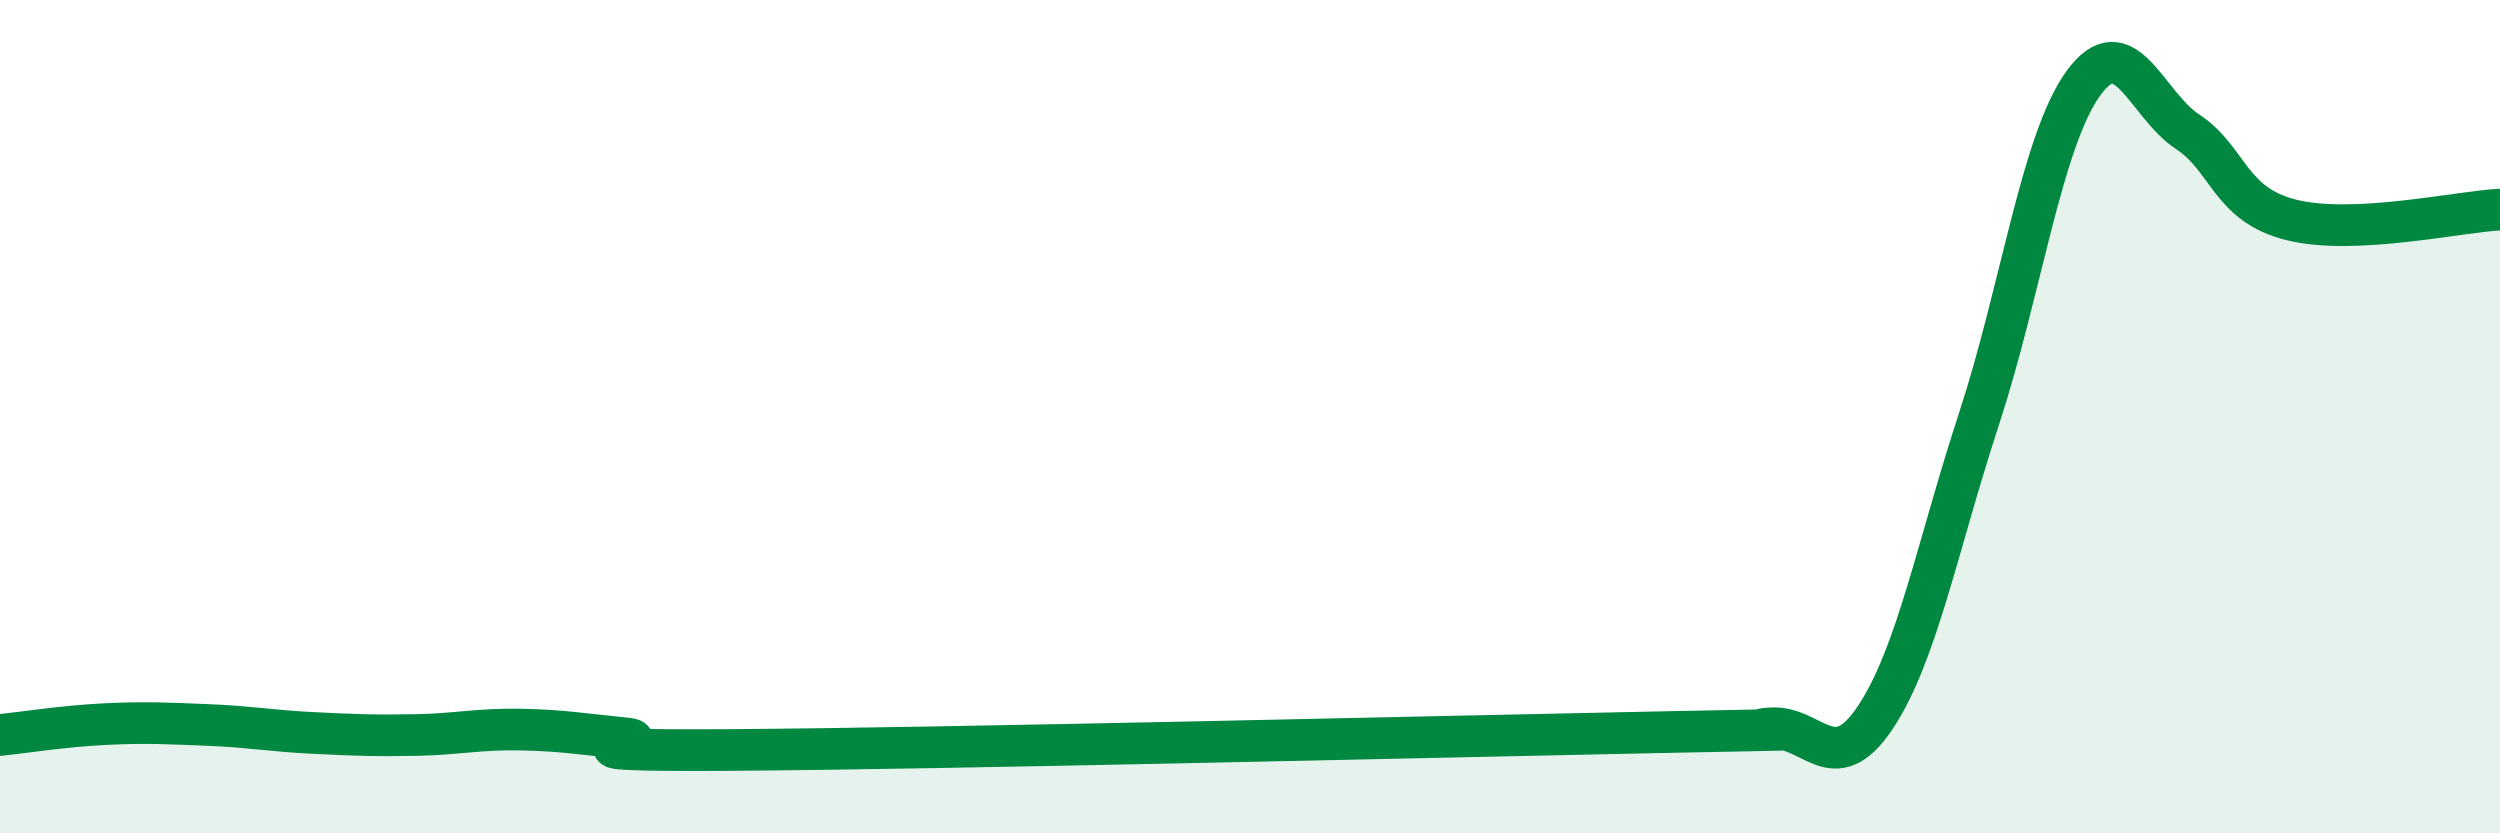 
    <svg width="60" height="20" viewBox="0 0 60 20" xmlns="http://www.w3.org/2000/svg">
      <path
        d="M 0,17.64 C 0.5,17.59 1.5,17.43 2.5,17.38 C 3.5,17.33 4,17.36 5,17.4 C 6,17.44 6.5,17.54 7.5,17.59 C 8.5,17.64 9,17.66 10,17.64 C 11,17.62 11.5,17.49 12.5,17.51 C 13.5,17.53 14,17.62 15,17.72 C 16,17.82 12.5,18.03 17.5,18 C 22.5,17.97 35,17.67 40,17.57 C 45,17.47 41.5,17.55 42.5,17.48 C 43.5,17.41 44,18.72 45,17.23 C 46,15.74 46.5,13.09 47.5,10.04 C 48.5,6.99 49,3.38 50,2 C 51,0.62 51.5,2.5 52.5,3.16 C 53.5,3.82 53.5,4.91 55,5.28 C 56.5,5.65 59,5.08 60,5.03L60 20L0 20Z"
        fill="#008740"
        opacity="0.1"
        stroke-linecap="round"
        stroke-linejoin="round"
      />
      <path
        d="M 0,17.64 C 0.5,17.59 1.5,17.43 2.5,17.38 C 3.5,17.33 4,17.36 5,17.4 C 6,17.44 6.5,17.54 7.5,17.59 C 8.5,17.64 9,17.66 10,17.64 C 11,17.62 11.5,17.49 12.5,17.51 C 13.5,17.53 14,17.62 15,17.72 C 16,17.82 12.5,18.03 17.5,18 C 22.5,17.97 35,17.67 40,17.57 C 45,17.47 41.5,17.55 42.5,17.48 C 43.5,17.41 44,18.72 45,17.23 C 46,15.74 46.5,13.09 47.5,10.04 C 48.5,6.99 49,3.38 50,2 C 51,0.62 51.5,2.5 52.5,3.16 C 53.5,3.82 53.5,4.91 55,5.28 C 56.5,5.65 59,5.08 60,5.03"
        stroke="#008740"
        stroke-width="1"
        fill="none"
        stroke-linecap="round"
        stroke-linejoin="round"
      />
    </svg>
  